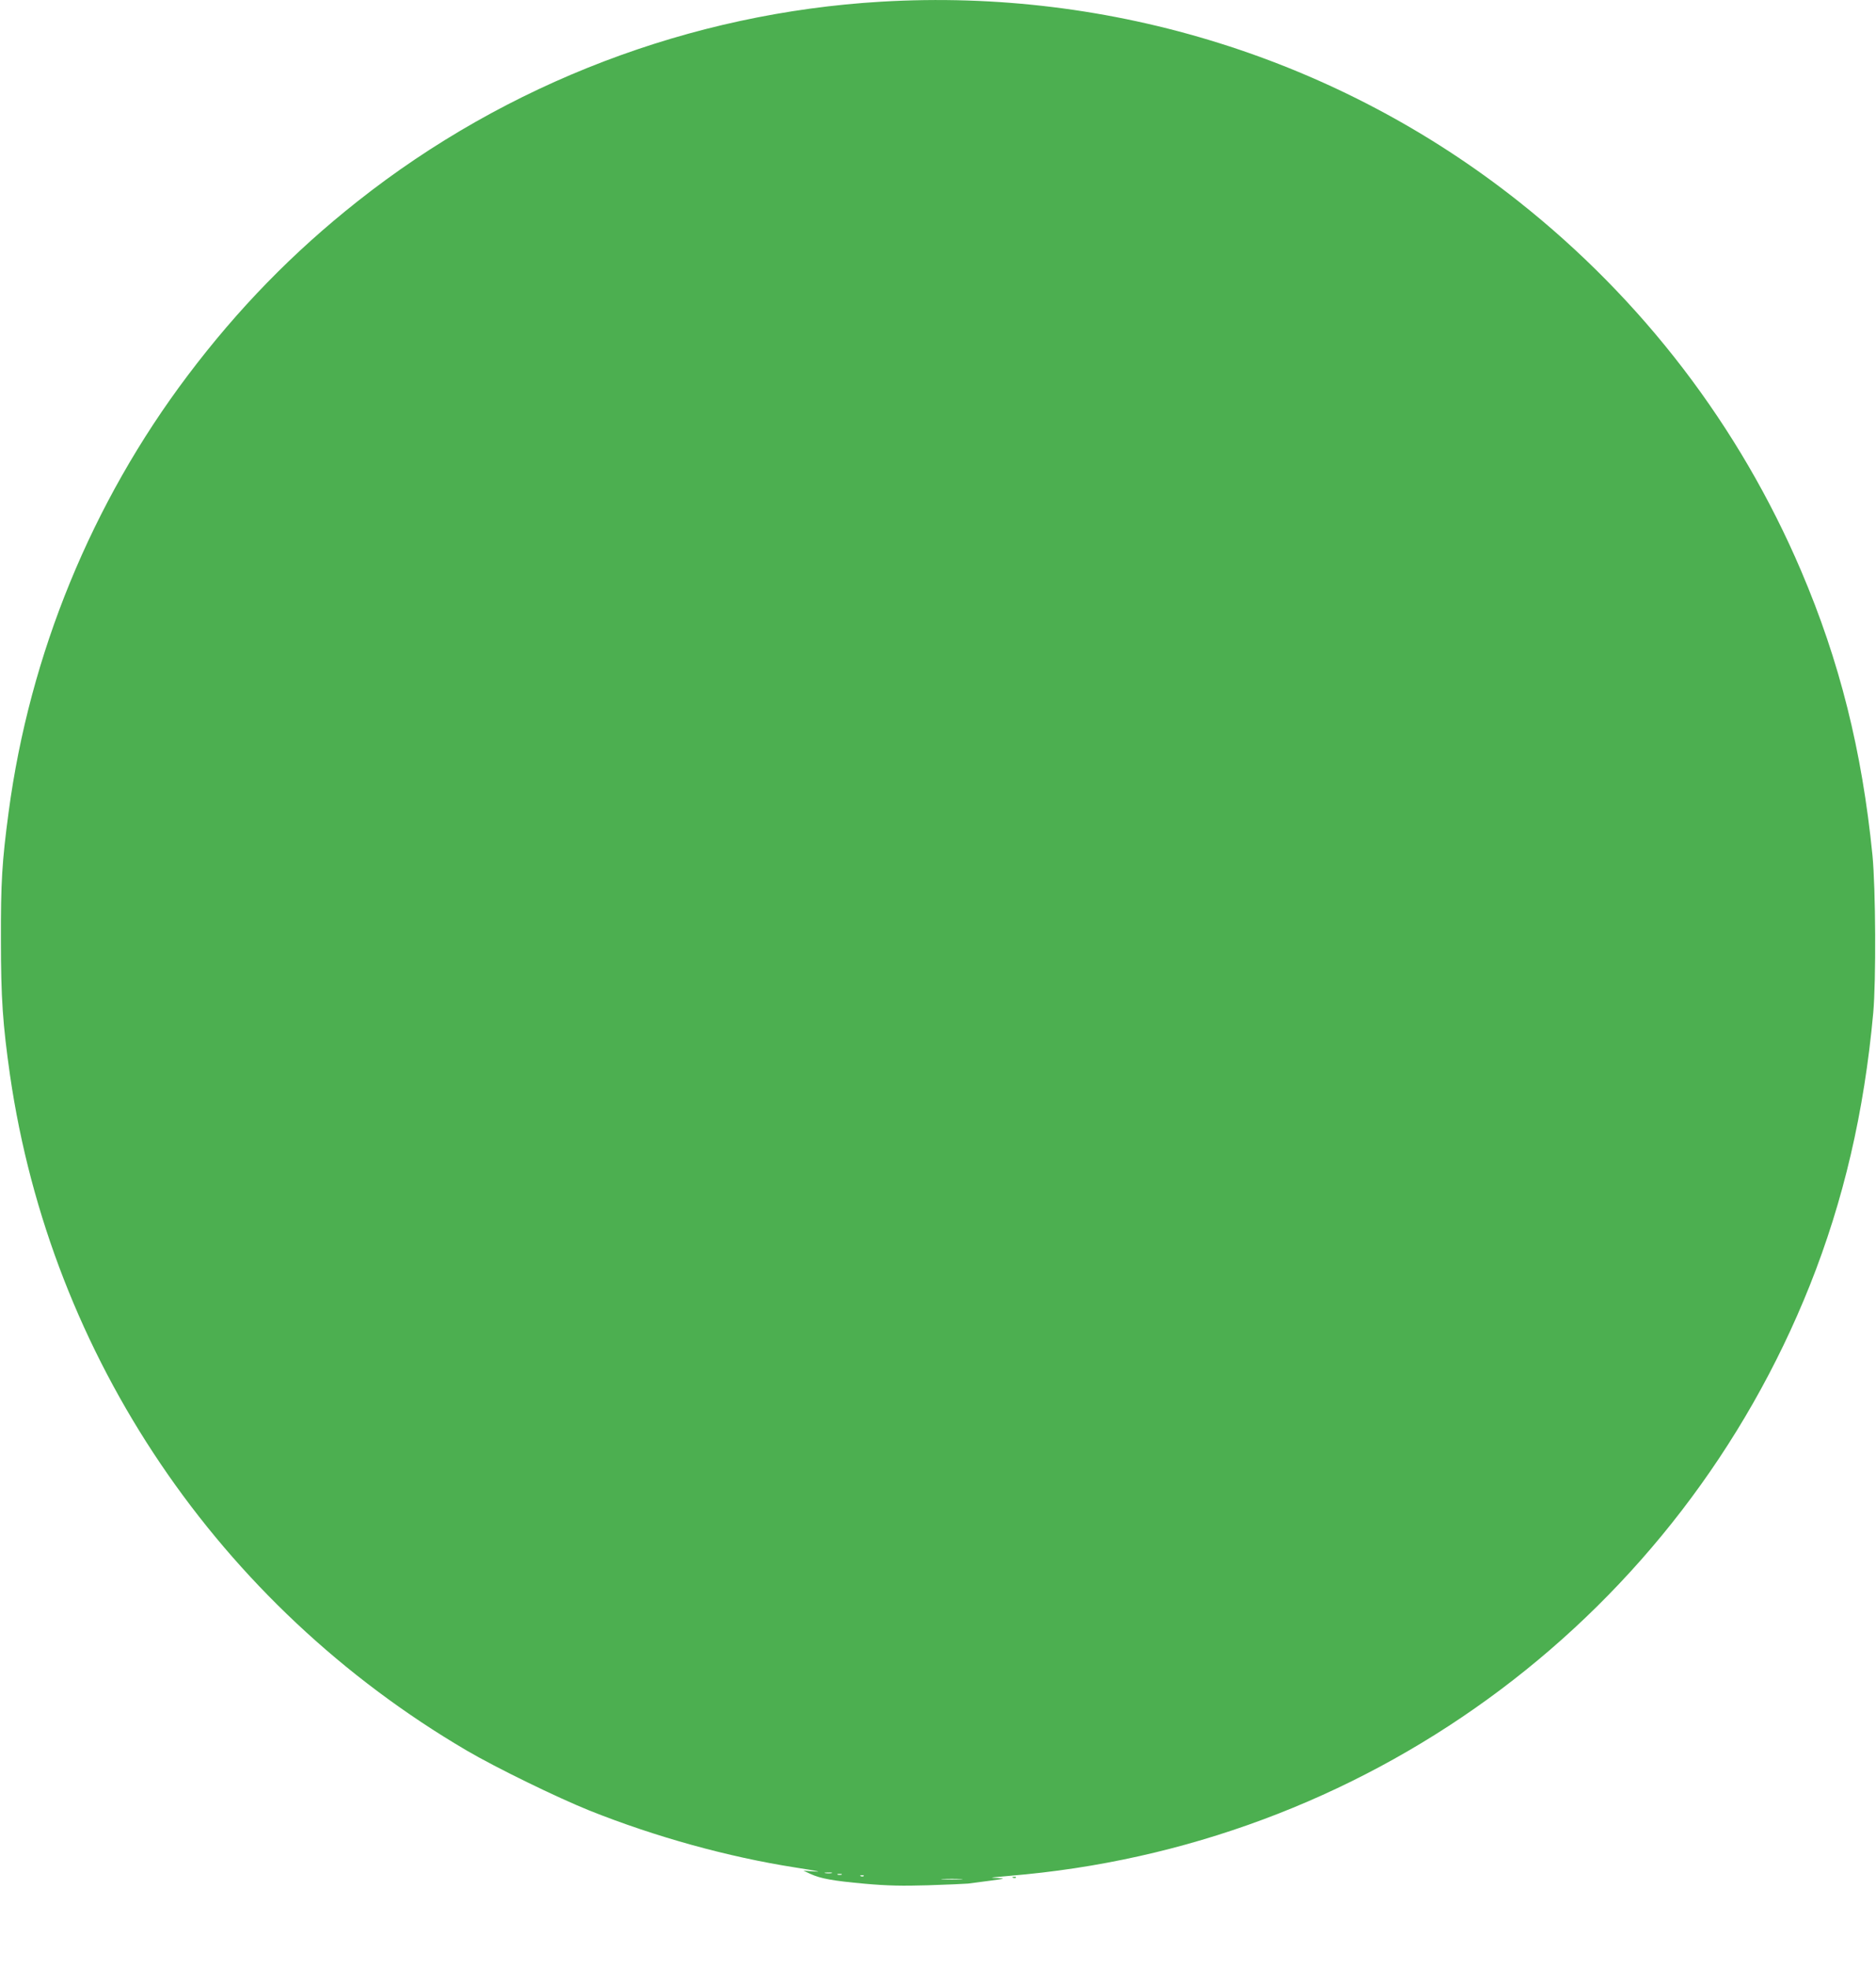 <?xml version="1.0" standalone="no"?>
<!DOCTYPE svg PUBLIC "-//W3C//DTD SVG 20010904//EN"
 "http://www.w3.org/TR/2001/REC-SVG-20010904/DTD/svg10.dtd">
<svg version="1.0" xmlns="http://www.w3.org/2000/svg"
 width="1220pt" height="1280pt" viewBox="0 0 1220 1280"
 preserveAspectRatio="xMidYMid meet">
<g transform="translate(0,1280) scale(0.1,-0.1)"
fill="#4caf50" stroke="none">
<path d="M5730 12789 c-1237 -73 -2433 -529 -3405 -1298 -420 -332 -777 -698
-1105 -1133 -623 -826 -1027 -1810 -1164 -2838 -43 -322 -51 -456 -50 -830 0
-380 12 -549 59 -879 266 -1832 1356 -3444 2970 -4391 193 -113 585 -304 798
-390 431 -172 902 -302 1337 -370 158 -25 186 -31 110 -25 l-55 4 45 -21 c68
-31 146 -45 355 -64 146 -13 241 -15 410 -10 121 4 238 9 260 11 22 3 87 11
145 19 96 13 100 14 50 17 -47 2 -50 3 -15 6 22 2 110 10 195 18 2287 226
4250 1700 5100 3830 219 550 353 1124 412 1770 19 211 16 807 -5 1025 -68 680
-213 1261 -464 1849 -401 940 -1030 1763 -1838 2402 -1168 925 -2645 1387
-4145 1298z m-322 -12166 c-10 -2 -28 -2 -40 0 -13 2 -5 4 17 4 22 1 32 -1 23
-4z m65 -10 c-7 -2 -19 -2 -25 0 -7 3 -2 5 12 5 14 0 19 -2 13 -5z m144 -9
c-3 -3 -12 -4 -19 -1 -8 3 -5 6 6 6 11 1 17 -2 13 -5z m631 -21 c-32 -2 -84
-2 -115 0 -32 2 -6 3 57 3 63 0 89 -1 58 -3z"/>
<path d="M6588 593 c7 -3 16 -2 19 1 4 3 -2 6 -13 5 -11 0 -14 -3 -6 -6z"/>
</g>
</svg>
